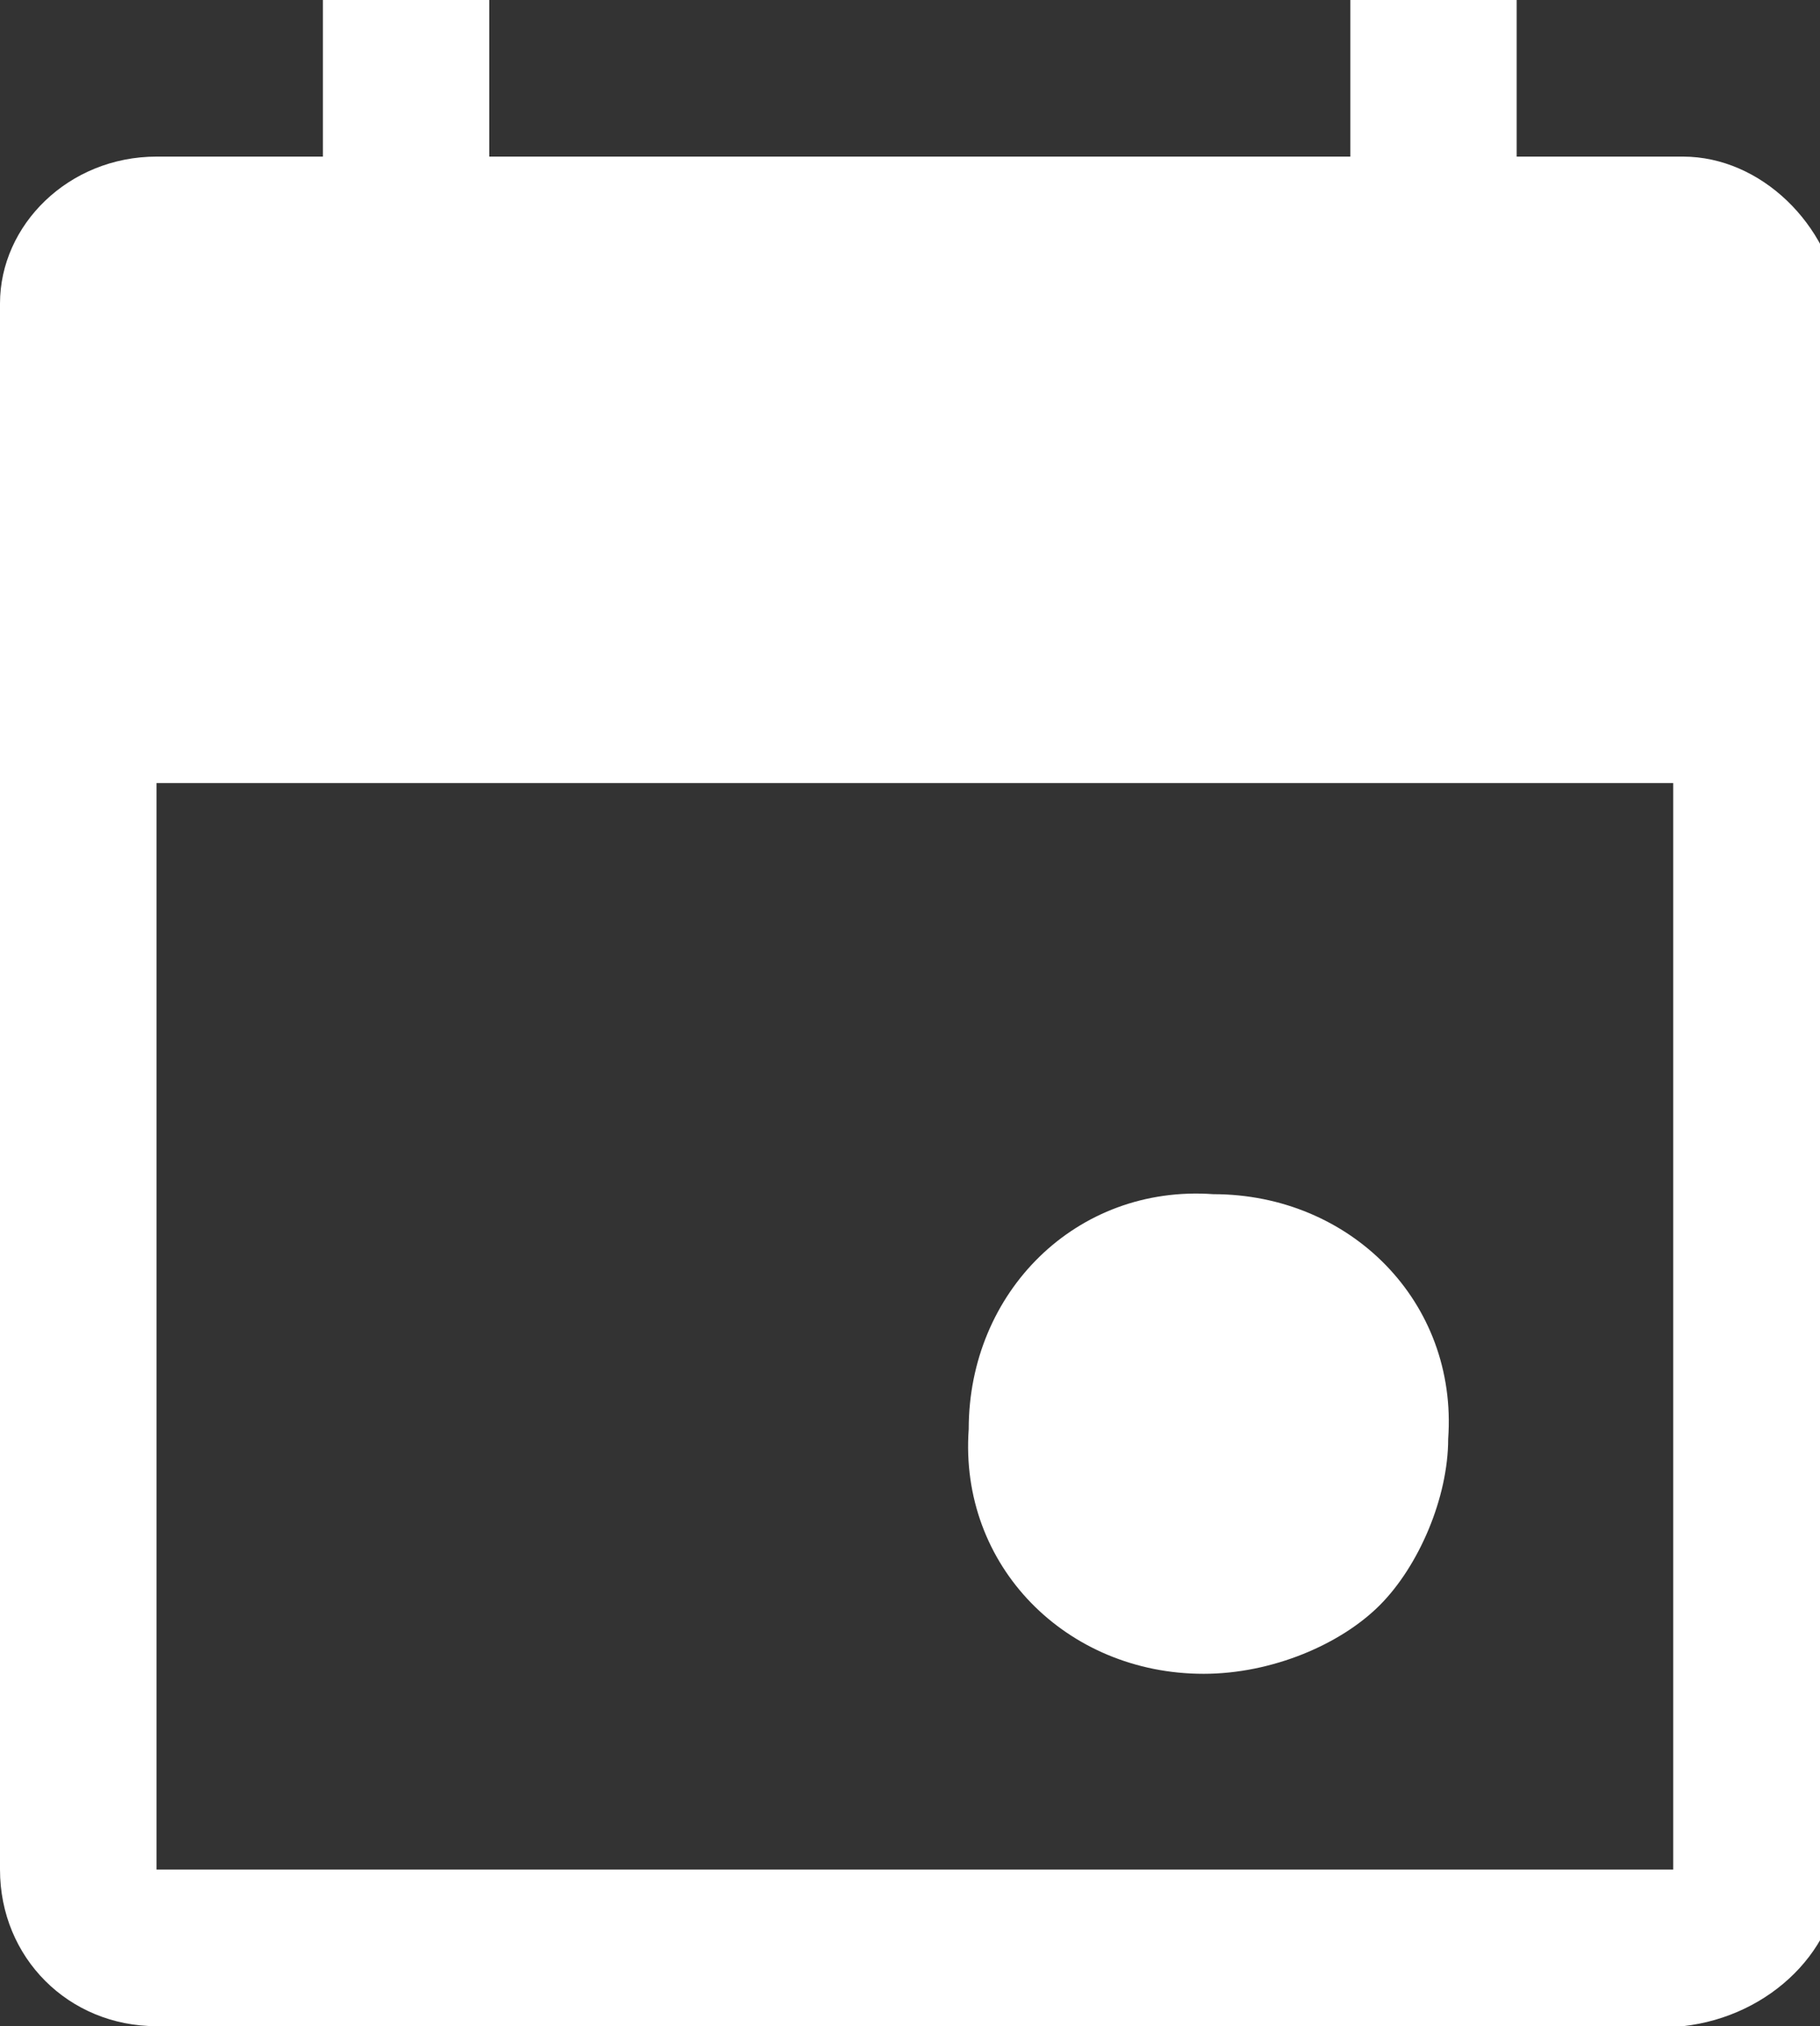 <?xml version="1.0" encoding="utf-8"?>
<!-- Generator: Adobe Illustrator 27.6.1, SVG Export Plug-In . SVG Version: 6.00 Build 0)  -->
<svg version="1.1" id="Ebene_1" xmlns="http://www.w3.org/2000/svg" xmlns:xlink="http://www.w3.org/1999/xlink" x="0px" y="0px"
	 viewBox="0 0 18.6 20.7" style="enable-background:new 0 0 18.6 20.7;" xml:space="preserve">
<rect x="0" y="0" width="18.6" height="20.7" fill="#333333" stroke="none"/>
<style type="text/css">
	.st0{fill:#FFFFFF;}
</style>
<path id="event_FILL1_wght400_GRAD0_opsz48_1_" class="st0" d="M12.3,17.1c-1.4,0-2.5-1.1-2.4-2.5c0-1.4,1.1-2.5,2.5-2.4
	c1.4,0,2.5,1.1,2.4,2.5c0,0.6-0.3,1.3-0.7,1.7C13.7,16.8,13,17.1,12.3,17.1z M1.6,20.7C0.7,20.7,0,20,0,19.1v-16
	c0-0.8,0.7-1.5,1.6-1.5h1.7V0h1.7v1.6h8.8V0h1.7v1.6h1.7c0.8,0,1.5,0.7,1.6,1.5v16c0,0.8-0.7,1.5-1.6,1.6H1.6z M1.6,19.1h15.5V8H1.6
	V19.1z"/>
</svg>
